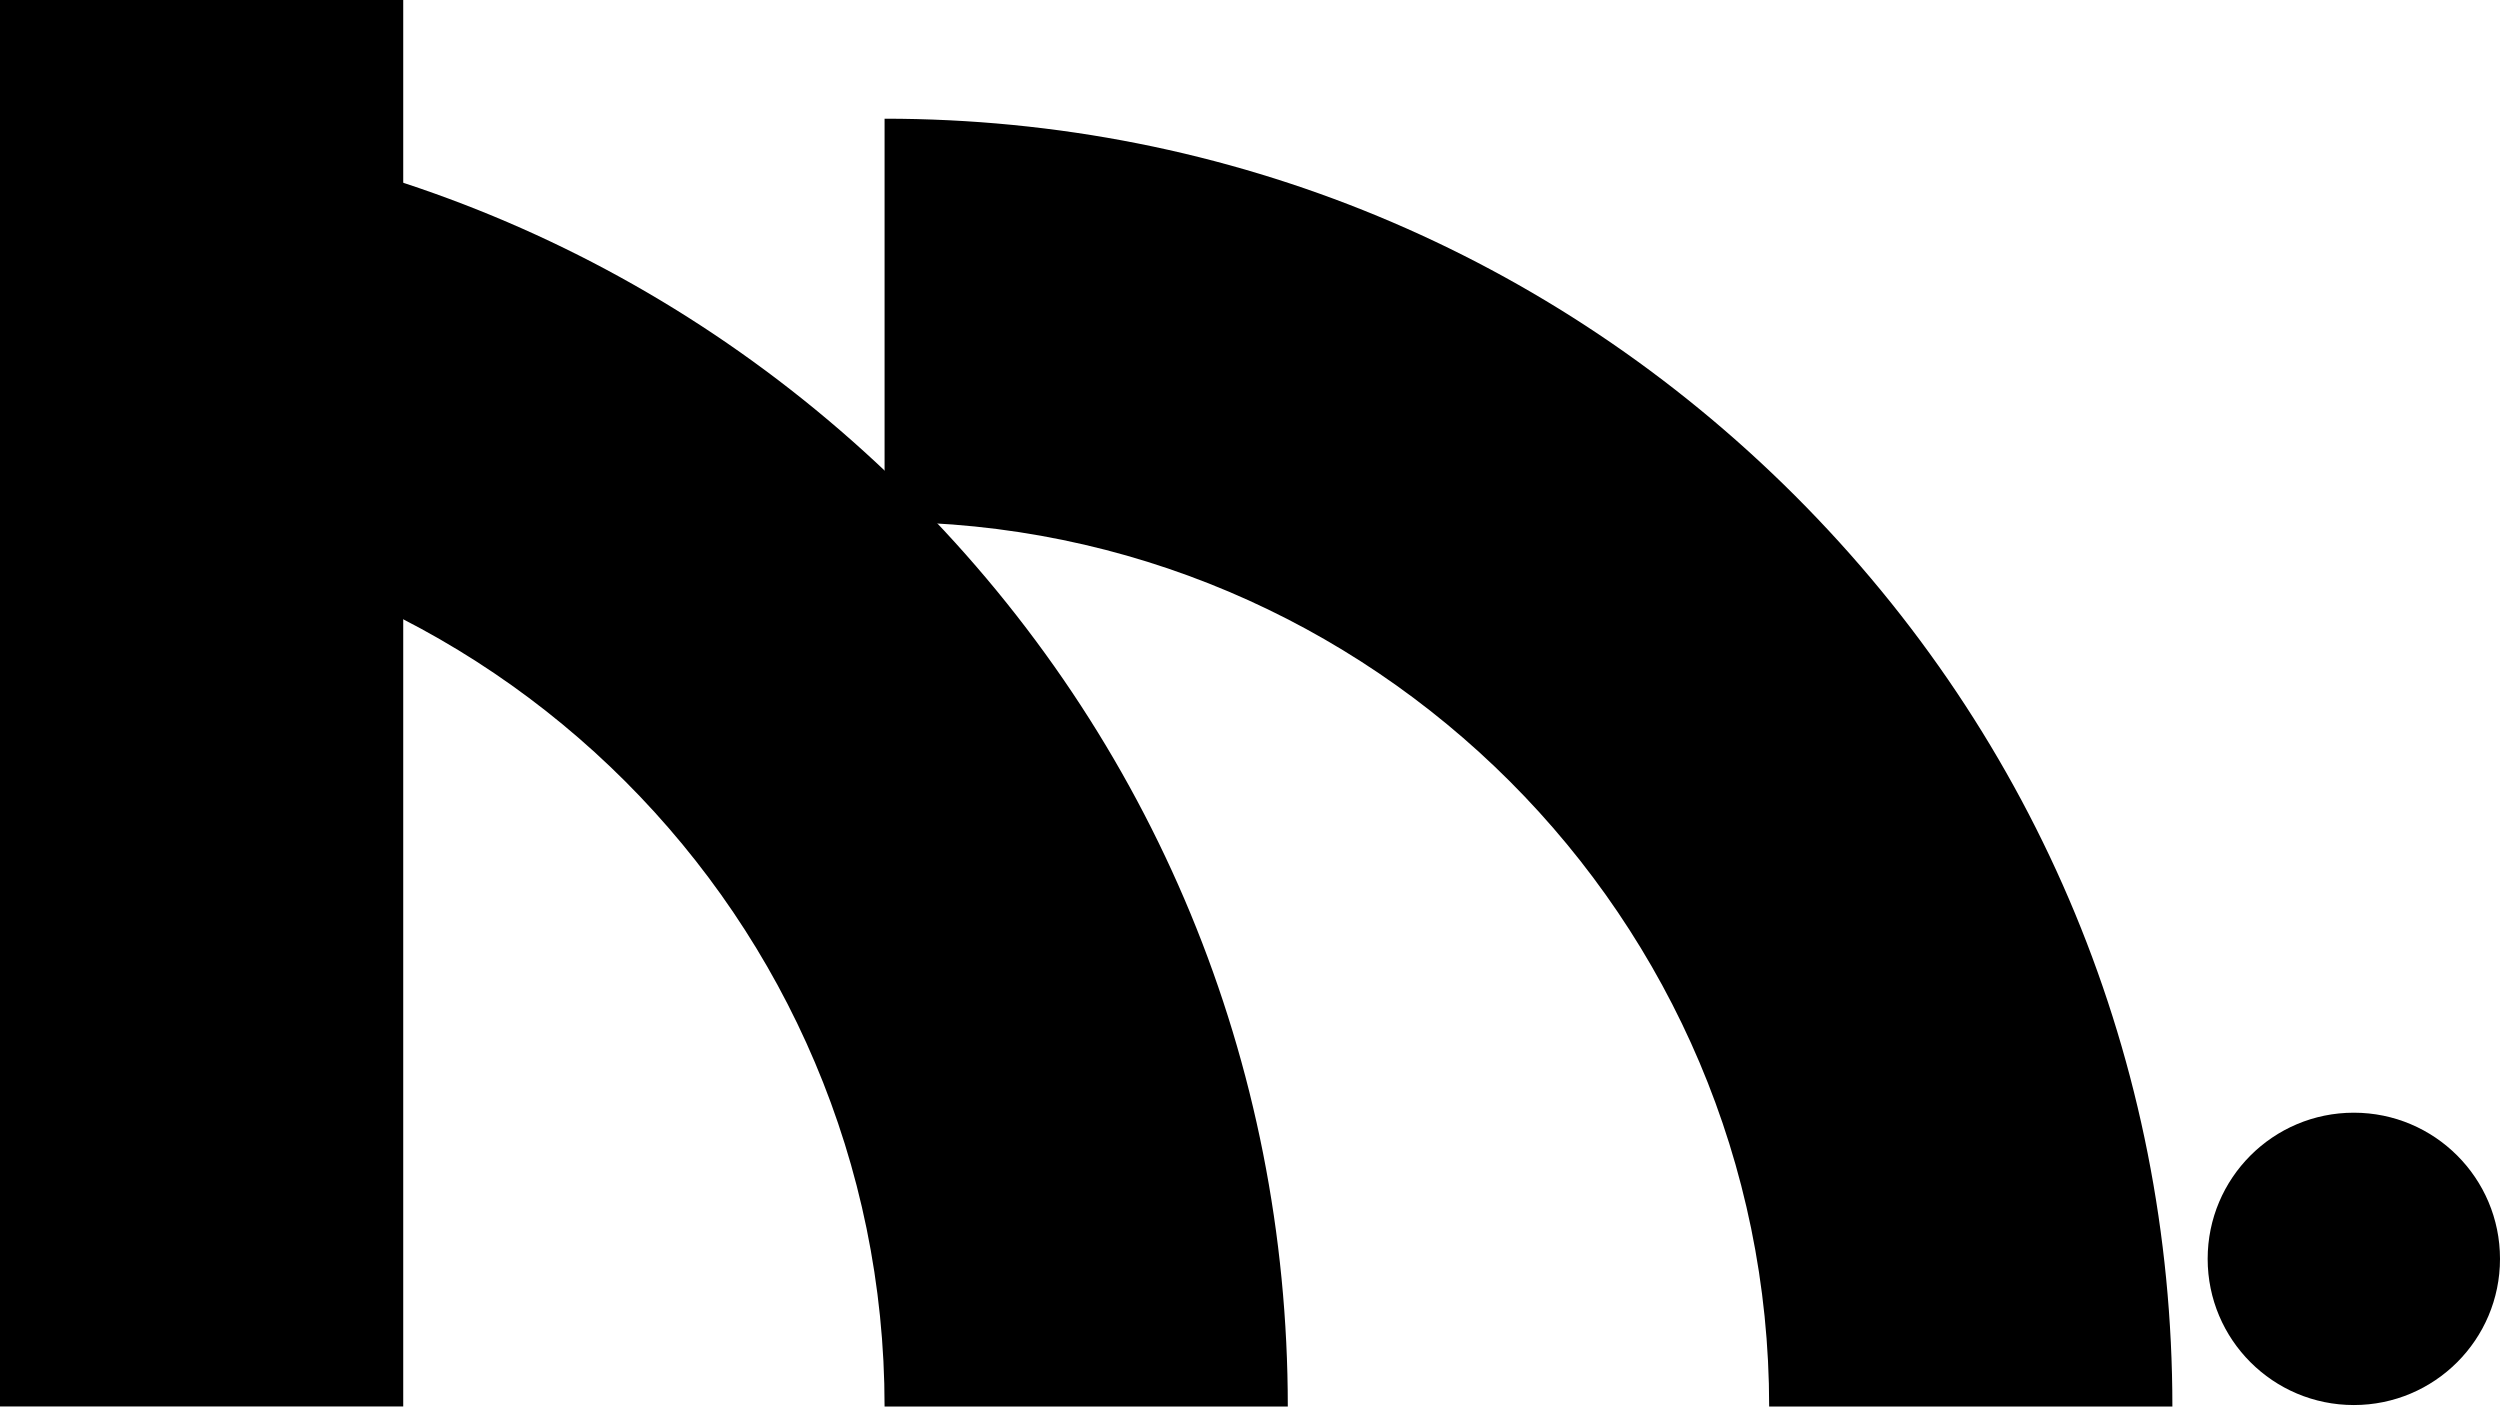 <?xml version="1.0" encoding="UTF-8"?> <svg xmlns="http://www.w3.org/2000/svg" width="300" height="169" viewBox="0 0 300 169" fill="none"><g clip-path="url(#clip0_648_350)"><path d="M48.387 0H0V168.774H48.387V0Z" fill="black"></path><path d="M154.536 168.78H106.149C106.149 110.25 58.53 62.631 0 62.631V14.244C41.28 14.244 80.087 30.321 109.276 59.504C138.466 88.694 154.536 127.5 154.536 168.78Z" fill="black"></path><path d="M260.686 168.78H212.299C212.299 110.25 164.68 62.631 106.149 62.631V14.244C147.43 14.244 186.236 30.321 215.426 59.504C244.615 88.694 260.686 127.5 260.686 168.78Z" fill="black"></path><path d="M282.459 168.605C292.147 168.605 300 160.752 300 151.065C300 141.377 292.147 133.524 282.459 133.524C272.772 133.524 264.919 141.377 264.919 151.065C264.919 160.752 272.772 168.605 282.459 168.605Z" fill="black"></path></g><defs><clipPath id="clip0_648_350"><rect width="300" height="168.78" fill="white"></rect></clipPath></defs></svg> 